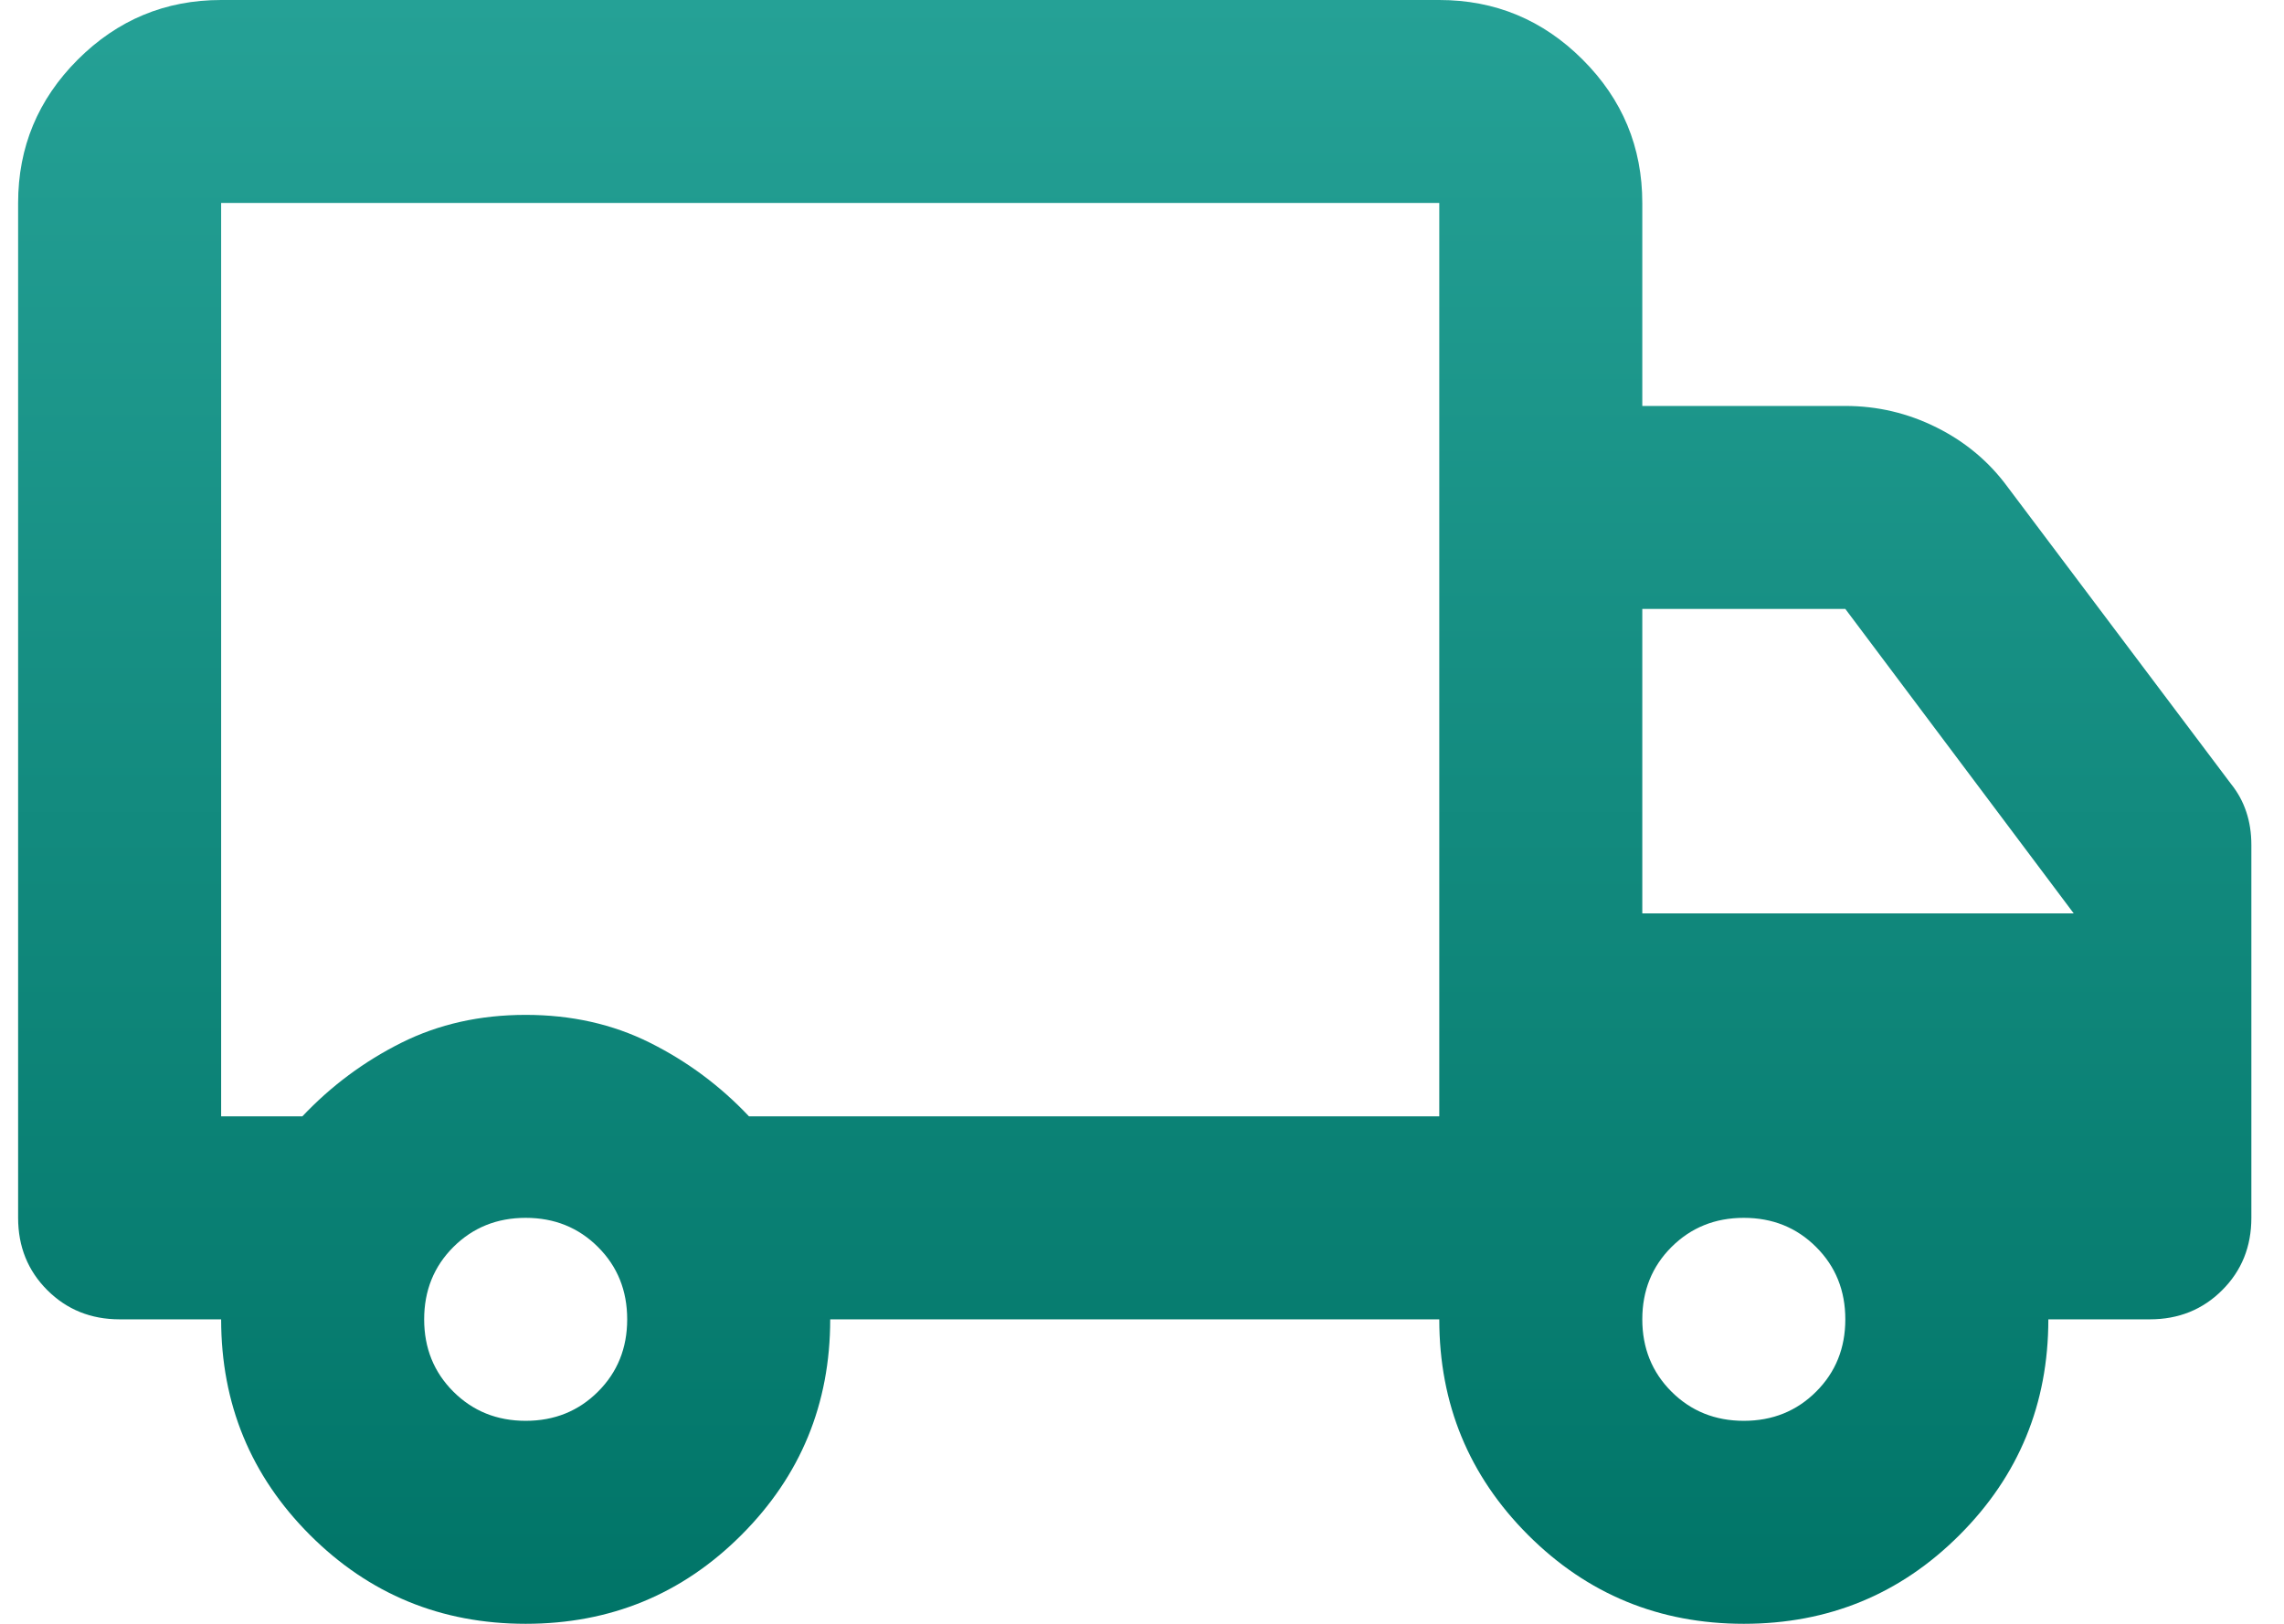 <svg width="45" height="32" viewBox="0 0 45 32" fill="none" xmlns="http://www.w3.org/2000/svg">
<path d="M10.357 32C8.691 32 7.274 31.417 6.107 30.25C4.941 29.083 4.357 27.667 4.357 26H2.357C1.791 26 1.316 25.808 0.932 25.425C0.549 25.042 0.357 24.567 0.357 24V4C0.357 2.9 0.749 1.958 1.532 1.175C2.316 0.392 3.257 0 4.357 0H28.357C29.457 0 30.399 0.392 31.182 1.175C31.966 1.958 32.357 2.9 32.357 4V8H36.357C36.991 8 37.591 8.142 38.157 8.425C38.724 8.708 39.191 9.1 39.557 9.6L43.957 15.45C44.091 15.617 44.191 15.8 44.257 16C44.324 16.2 44.357 16.417 44.357 16.65V24C44.357 24.567 44.166 25.042 43.782 25.425C43.399 25.808 42.924 26 42.357 26H40.357C40.357 27.667 39.774 29.083 38.607 30.25C37.441 31.417 36.024 32 34.357 32C32.691 32 31.274 31.417 30.107 30.25C28.941 29.083 28.357 27.667 28.357 26H16.357C16.357 27.667 15.774 29.083 14.607 30.25C13.441 31.417 12.024 32 10.357 32ZM10.357 28C10.924 28 11.399 27.808 11.782 27.425C12.166 27.042 12.357 26.567 12.357 26C12.357 25.433 12.166 24.958 11.782 24.575C11.399 24.192 10.924 24 10.357 24C9.791 24 9.316 24.192 8.932 24.575C8.549 24.958 8.357 25.433 8.357 26C8.357 26.567 8.549 27.042 8.932 27.425C9.316 27.808 9.791 28 10.357 28ZM4.357 22H5.957C6.524 21.4 7.174 20.917 7.907 20.55C8.641 20.183 9.457 20 10.357 20C11.257 20 12.074 20.183 12.807 20.55C13.541 20.917 14.191 21.4 14.757 22H28.357V4H4.357V22ZM34.357 28C34.924 28 35.399 27.808 35.782 27.425C36.166 27.042 36.357 26.567 36.357 26C36.357 25.433 36.166 24.958 35.782 24.575C35.399 24.192 34.924 24 34.357 24C33.791 24 33.316 24.192 32.932 24.575C32.549 24.958 32.357 25.433 32.357 26C32.357 26.567 32.549 27.042 32.932 27.425C33.316 27.808 33.791 28 34.357 28ZM32.357 18H40.857L36.357 12H32.357V18Z" fill="url(#paint0_linear_1876_22195)"/>
<defs>
<linearGradient id="paint0_linear_1876_22195" x1="22.357" y1="0" x2="22.357" y2="32" gradientUnits="userSpaceOnUse">
<stop stop-color="#25A196"/>
<stop offset="1" stop-color="#007467"/>
</linearGradient>
</defs>
</svg>

